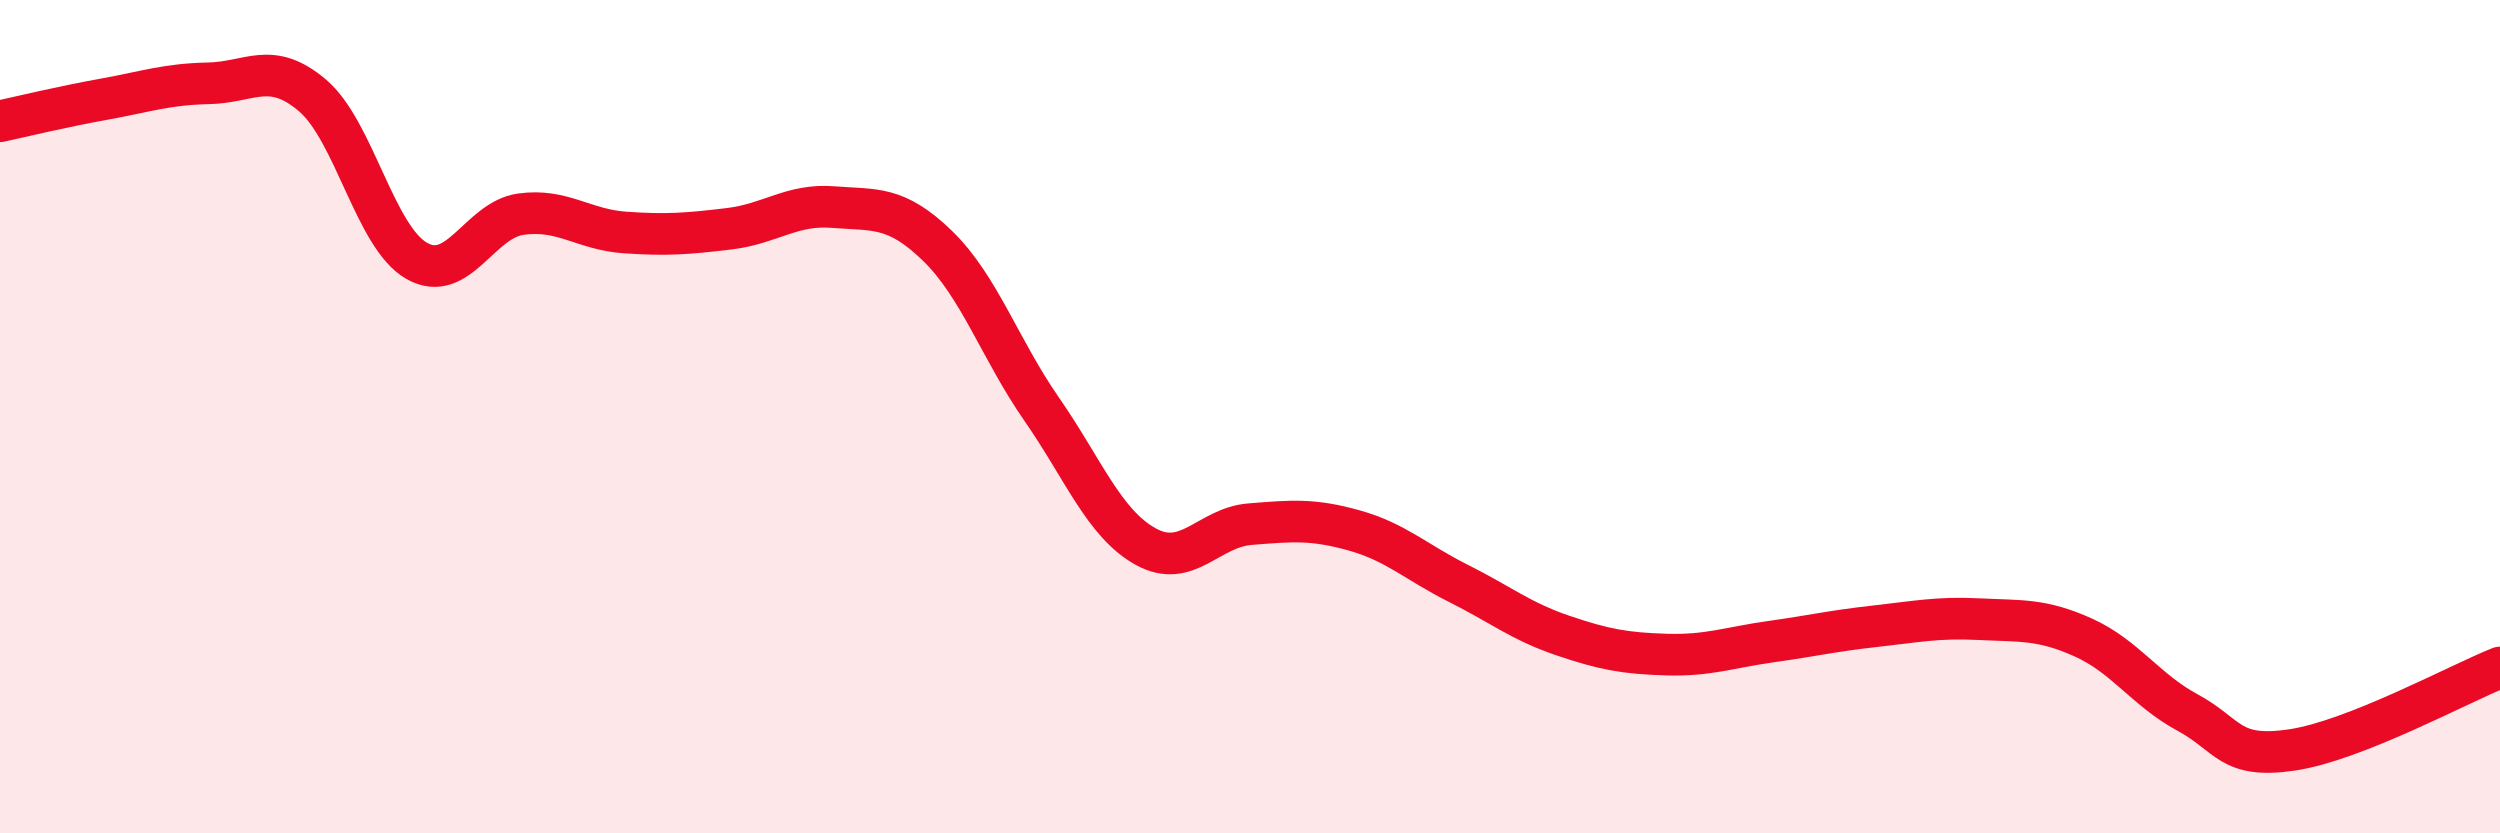 
    <svg width="60" height="20" viewBox="0 0 60 20" xmlns="http://www.w3.org/2000/svg">
      <path
        d="M 0,2.91 C 0.5,2.8 1.5,2.56 2.5,2.38 C 3.5,2.2 4,2.02 5,2 C 6,1.98 6.5,1.44 7.5,2.29 C 8.5,3.14 9,5.69 10,6.26 C 11,6.83 11.5,5.28 12.5,5.14 C 13.5,5 14,5.51 15,5.58 C 16,5.65 16.5,5.61 17.5,5.49 C 18.5,5.37 19,4.89 20,4.97 C 21,5.05 21.5,4.93 22.5,5.9 C 23.5,6.87 24,8.38 25,9.82 C 26,11.26 26.5,12.57 27.5,13.12 C 28.5,13.67 29,12.66 30,12.58 C 31,12.5 31.5,12.45 32.5,12.73 C 33.5,13.01 34,13.5 35,14 C 36,14.5 36.5,14.91 37.5,15.25 C 38.5,15.59 39,15.68 40,15.71 C 41,15.74 41.5,15.54 42.5,15.4 C 43.5,15.26 44,15.14 45,15.03 C 46,14.92 46.5,14.81 47.5,14.86 C 48.5,14.91 49,14.85 50,15.3 C 51,15.75 51.5,16.56 52.5,17.1 C 53.5,17.64 53.5,18.22 55,18 C 56.5,17.78 59,16.42 60,16.02L60 20L0 20Z"
        fill="#EB0A25"
        opacity="0.1"
        stroke-linecap="round"
        stroke-linejoin="round"
      />
      <path
        d="M 0,2.91 C 0.5,2.8 1.5,2.56 2.5,2.38 C 3.5,2.2 4,2.02 5,2 C 6,1.98 6.5,1.44 7.5,2.29 C 8.5,3.14 9,5.69 10,6.26 C 11,6.83 11.5,5.28 12.5,5.14 C 13.5,5 14,5.51 15,5.58 C 16,5.65 16.5,5.61 17.5,5.49 C 18.5,5.37 19,4.89 20,4.97 C 21,5.05 21.5,4.93 22.5,5.9 C 23.5,6.87 24,8.38 25,9.82 C 26,11.26 26.5,12.57 27.5,13.12 C 28.5,13.67 29,12.66 30,12.58 C 31,12.5 31.5,12.45 32.5,12.73 C 33.5,13.01 34,13.5 35,14 C 36,14.5 36.5,14.91 37.5,15.25 C 38.5,15.59 39,15.68 40,15.71 C 41,15.74 41.5,15.54 42.5,15.4 C 43.5,15.26 44,15.14 45,15.03 C 46,14.92 46.5,14.81 47.5,14.86 C 48.5,14.91 49,14.85 50,15.3 C 51,15.75 51.5,16.56 52.5,17.1 C 53.5,17.64 53.5,18.22 55,18 C 56.5,17.78 59,16.42 60,16.02"
        stroke="#EB0A25"
        stroke-width="1"
        fill="none"
        stroke-linecap="round"
        stroke-linejoin="round"
      />
    </svg>
  